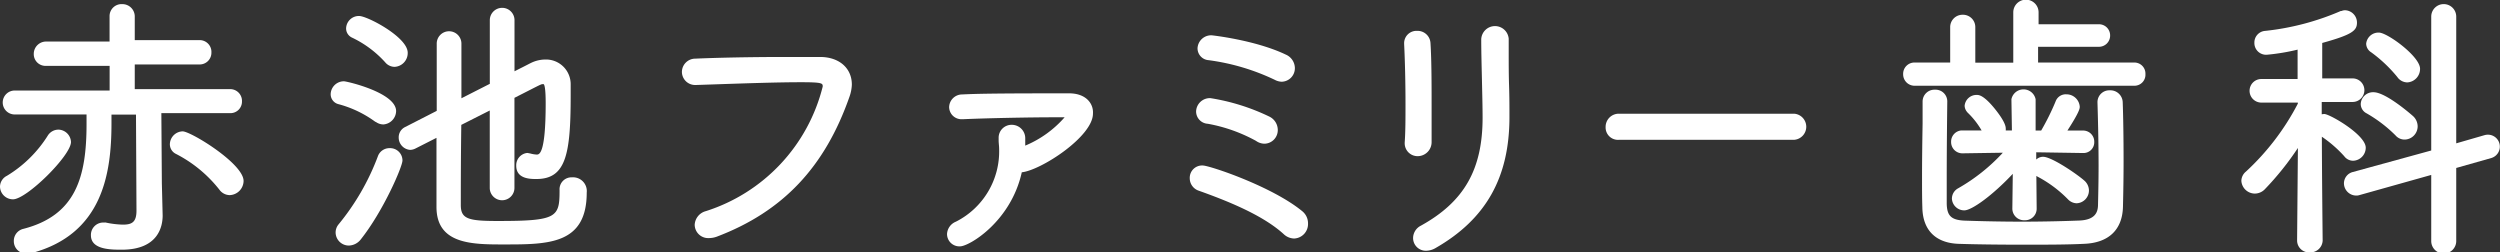 <svg xmlns="http://www.w3.org/2000/svg" viewBox="0 0 405 40.9"><rect x="0" y="0" width="405" height="40.9" fill="#333333" stroke="none"/><defs><style>.cls-1{fill:#fff;}</style></defs><title>f_logo</title><g id="レイヤー_2" data-name="レイヤー 2"><g id="contents"><path class="cls-1" d="M11.5,23A2.09,2.09,0,0,0,9.43,21a2.05,2.05,0,0,0-1.71,1,20.07,20.07,0,0,1-6.6,6.48A2,2,0,0,0,0,30.22a2.1,2.1,0,0,0,2.11,2.07C4.31,32.29,11.5,25.2,11.5,23Z"/><path class="cls-1" d="M26.14,18.33l11.13,0a1.87,1.87,0,0,0,1.93-1.89,1.91,1.91,0,0,0-2-2l-15.37,0,0-4,10.42,0a1.9,1.9,0,0,0,2-1.94,1.91,1.91,0,0,0-2-2l-10.42,0V2.6A2,2,0,0,0,19.82.67a1.94,1.94,0,0,0-2.07,1.94l0,4.12-10.28,0a2,2,0,0,0-2,2,1.9,1.9,0,0,0,2,1.94l10.29,0v4l-15.24,0a1.94,1.94,0,1,0,0,3.87l11.5,0c0,.12,0,.24,0,.36,0,.39,0,.79,0,1.18,0,8.63-1.75,14.82-10.26,17a2,2,0,0,0-1.52,2,2,2,0,0,0,2.11,2,4,4,0,0,0,.77-.1l.08,0c11.4-3.1,12.86-12.83,12.86-21,0-.42,0-.83,0-1.22v-.2l1.87,0,2.1,0,.08,15.57c0,1.9-.78,2.26-2.21,2.26a14.75,14.75,0,0,1-2.78-.34.47.47,0,0,0-.17,0h-.22a2,2,0,0,0-2,2.07c0,2.33,3.23,2.33,5,2.33,6,0,6.62-3.88,6.62-5.54l-.13-5.23Z"/><path class="cls-1" d="M29.59,21.28a2.13,2.13,0,0,0-2.07,2.07,1.73,1.73,0,0,0,.94,1.56,21.27,21.27,0,0,1,7.09,5.83h0a2.1,2.1,0,0,0,1.66.87,2.33,2.33,0,0,0,2.25-2.29C39.47,26.51,30.91,21.28,29.59,21.28Z"/><path class="cls-1" d="M63.13,24a2,2,0,0,0-1.87,1.2,38.74,38.74,0,0,1-6.43,11.17,2.06,2.06,0,0,0-.46,1.3,2.14,2.14,0,0,0,2.16,2.11,2.54,2.54,0,0,0,1.92-1C62.09,34.2,65.2,27,65.2,26A2,2,0,0,0,63.13,24Z"/><path class="cls-1" d="M60.81,19.74l.06,0a2.12,2.12,0,0,0,1.23.42A2.22,2.22,0,0,0,64.17,18c0-3-8-4.83-8.44-4.83a2.14,2.14,0,0,0-2.16,2.07,1.65,1.65,0,0,0,1.21,1.62A17.79,17.79,0,0,1,60.81,19.74Z"/><path class="cls-1" d="M57,6.08a17.13,17.13,0,0,1,5.39,4,2,2,0,0,0,1.54.75,2.24,2.24,0,0,0,2.12-2.29c0-2.52-6.54-5.95-7.87-5.95a2.07,2.07,0,0,0-2.11,2A1.63,1.63,0,0,0,57,6.08Z"/><path class="cls-1" d="M92.65,28.73a1.93,1.93,0,0,0-2,2.07c0,4.41-.37,5-10,5-4.76,0-6-.32-6-2.57,0-2.47,0-7.32.08-13l4.61-2.33V30.44a2,2,0,0,0,4,0V15.85C87,14,87.61,13.64,87.84,13.64a.61.61,0,0,1,.24,0c.12.1.32.64.32,3.08,0,8.32-1.06,8.32-1.46,8.32a5,5,0,0,1-1.12-.2h-.09a1,1,0,0,0-.35-.06,2,2,0,0,0-1.75,2.07C83.63,29,85.92,29,86.9,29c4.78,0,5.55-4,5.55-13.49,0-.68,0-1.33,0-1.87a4,4,0,0,0-4.07-4,5.38,5.38,0,0,0-2.29.52c-.42.2-1,.52-1.82.92l-.92.47V3.27a2,2,0,0,0-4,0V13.58l-4.6,2.34,0-8.9a2,2,0,0,0-4,.09c0,1.28,0,2.84,0,4.56,0,1.95,0,4.11,0,6.29l-5.1,2.61a1.84,1.84,0,0,0-1.06,1.71,2,2,0,0,0,1.85,2,2,2,0,0,0,.88-.23l3.39-1.72V33.52c0,6.08,5.81,6.08,10.94,6.08,7.19,0,13.4,0,13.4-8.4A2.23,2.23,0,0,0,92.65,28.73Z"/><path class="cls-1" d="M133,9.23c-1.75,0-3.75,0-5.87,0-5.16,0-10.58.1-14.5.27a2.17,2.17,0,0,0-2.16,2.11,2.14,2.14,0,0,0,2.16,2.16h.08l3-.1c4.77-.16,10.18-.35,14.06-.35,3.51,0,3.51.18,3.51.7a28.39,28.39,0,0,1-18.95,20.19,2.41,2.41,0,0,0-1.79,2.2,2.19,2.19,0,0,0,2.33,2.16,3.72,3.72,0,0,0,1.25-.23c10.71-4.06,17.54-11.29,21.53-22.77a6.51,6.51,0,0,0,.35-1.86C138,11.07,136,9.29,133,9.23Z"/><path class="cls-1" d="M173.19,15.12c-11.86,0-14.81.06-17.31.18a2.11,2.11,0,0,0-2.12,2.07,2,2,0,0,0,2.16,1.94h.13c3.89-.17,10.64-.31,15-.31h1.42a17.33,17.33,0,0,1-6.38,4.59c0-.37,0-.74,0-1.12a2.18,2.18,0,0,0-2.2-2.25,2.09,2.09,0,0,0-2.11,2.16v.33c0,.5.08.93.08,1.41a12.76,12.76,0,0,1-7,11.79,2.28,2.28,0,0,0-1.44,2,2,2,0,0,0,2.11,2c1.47,0,8.23-4,10-12,3.07-.31,11.53-5.77,11.53-9.51C177.17,16.79,175.94,15.12,173.19,15.12Z"/><path class="cls-1" d="M195.66,20.05a25.64,25.64,0,0,1,7.81,2.77,2.4,2.4,0,0,0,1.37.46A2.2,2.2,0,0,0,207,21a2.42,2.42,0,0,0-1.34-2.1,34.2,34.2,0,0,0-9.56-3,2.23,2.23,0,0,0-2.33,2.11A2,2,0,0,0,195.66,20.05Z"/><path class="cls-1" d="M194.85,26.81a2,2,0,0,0-2.11,2.07,2.12,2.12,0,0,0,1.42,2c4.63,1.65,10.39,3.94,13.8,7.05h0a2.53,2.53,0,0,0,1.69.71,2.35,2.35,0,0,0,2.25-2.43,2.52,2.52,0,0,0-.94-2C206.07,30.19,195.93,26.81,194.85,26.81Z"/><path class="cls-1" d="M195.81,9.75a35.69,35.69,0,0,1,10.68,3.17h0a2.57,2.57,0,0,0,1.14.32A2.19,2.19,0,0,0,209.77,11a2.42,2.42,0,0,0-1.48-2.16c-4.92-2.35-11.92-3.12-12-3.12A2.21,2.21,0,0,0,194,7.82,1.93,1.93,0,0,0,195.81,9.75Z"/><path class="cls-1" d="M231.92,23c0-1.62,0-3.77,0-6,0-3,0-7.22-.18-10a2.09,2.09,0,0,0-2.15-2A2,2,0,0,0,227.47,7v.13c.14,2.74.22,6.38.22,9.73,0,2.32,0,4.46-.13,6.24v.09a2.09,2.09,0,0,0,2.11,2.11A2.27,2.27,0,0,0,231.92,23Z"/><path class="cls-1" d="M244.41,8.27v-2a2.23,2.23,0,0,0-4.45.09c0,1.82.06,4.15.11,6.41s.11,4.53.11,6.3c0,8.39-3,13.62-10,17.49a2.27,2.27,0,0,0-1.26,2,2.06,2.06,0,0,0,2.11,2.06,3.1,3.1,0,0,0,1.5-.42c8.18-4.68,12-11.43,12-21.23,0-1.55,0-3.26-.06-5.06S244.41,10.07,244.41,8.27Z"/><path class="cls-1" d="M290.64,18.42H262.26a2.13,2.13,0,0,0-2.15,2.16,2,2,0,0,0,2.15,2.07h28.38a2.12,2.12,0,0,0,0-4.23Z"/><path class="cls-1" d="M345.75,10.13l-15.58,0,0-2.55H340a1.81,1.81,0,0,0,1.84-1.85A1.8,1.8,0,0,0,340,3.93h-9.75V2a2.05,2.05,0,0,0-4.1,0v8.15H320V4.39a2,2,0,0,0-2.07-2,2,2,0,0,0-2,2l0,5.74H310.2A1.83,1.83,0,0,0,308.31,12a1.85,1.85,0,0,0,1.89,1.89h35.56a1.78,1.78,0,0,0,1.8-1.89A1.79,1.79,0,0,0,345.75,10.13Z"/><path class="cls-1" d="M341.79,14.63a1.92,1.92,0,0,0-2,1.89v.07c.08,2.61.18,6.51.18,10.24,0,2.38-.05,4.6-.09,6.27,0,1.25-.41,2.54-3.1,2.63-1.78.07-5.35.18-9.2.18-3.58,0-7.08-.09-9.37-.17-2.11-.11-2.8-.78-2.84-2.75V29c0-5.12.07-10.88.09-12.58a1.9,1.9,0,0,0-2-1.89,1.92,1.92,0,0,0-2,1.93c0,1.17,0,2.38,0,3.62-.05,2.9-.09,5.9-.09,8.75,0,1.68,0,3.27.05,4.74.05,3.68,2.12,5.78,5.83,5.93,2.66.09,6.49.14,10.51.14,3.61,0,7.1,0,9.85-.14,4-.15,6.22-2.29,6.31-6,.07-2.82.1-5.24.1-7.38,0-3.89-.06-7.46-.14-9.55A2,2,0,0,0,341.79,14.63Z"/><path class="cls-1" d="M316.08,23a1.82,1.82,0,0,0,1.85,1.84l6.53-.1a29.94,29.94,0,0,1-7.25,5.77,1.91,1.91,0,0,0-1,1.68,2,2,0,0,0,2,1.89c1.22,0,4.6-2.44,7.86-5.92l-.07,5.63a1.89,1.89,0,0,0,2,1.89,1.87,1.87,0,0,0,1.94-1.9l-.05-5.28.2.12a19.79,19.79,0,0,1,4.95,3.7l0,0a2,2,0,0,0,1.37.61,2.08,2.08,0,0,0,2-2.07,2.16,2.16,0,0,0-.78-1.63c-1.26-1.1-5.28-3.83-6.64-3.83a1.59,1.59,0,0,0-1.12.45V24.67l7.6.12a1.74,1.74,0,0,0,1.8-1.8,1.8,1.8,0,0,0-1.84-1.84h-2.51c2-3.09,2-3.6,2-3.87a2.16,2.16,0,0,0-2.16-2A1.75,1.75,0,0,0,333,16.45a39.39,39.39,0,0,1-2.33,4.7h-.9l0-5.07a2,2,0,0,0-3.92,0l.08,5.06h-1a2,2,0,0,0,0-.34c0-.86-1.09-2.33-1.74-3.14-1.84-2.28-2.65-2.28-2.92-2.28a1.93,1.93,0,0,0-2,1.76,1.64,1.64,0,0,0,.4,1l.06.08a13,13,0,0,1,2.29,2.91h-3.27A1.82,1.82,0,0,0,316.08,23Z"/><path class="cls-1" d="M384.13,8.47a22.64,22.64,0,0,1,4.23,4h0a2,2,0,0,0,1.62.88,2.19,2.19,0,0,0,2.07-2.21c0-2-5.31-5.86-6.66-5.86a2,2,0,0,0-2.07,1.8A1.68,1.68,0,0,0,384.13,8.47Z"/><path class="cls-1" d="M383.37,18.35a22.25,22.25,0,0,1,4.69,3.57,1.94,1.94,0,0,0,1.53.69,2.15,2.15,0,0,0,2.07-2.16,2.29,2.29,0,0,0-.7-1.6s-4.37-3.91-6.45-3.91a2,2,0,0,0-2.07,1.9A1.7,1.7,0,0,0,383.37,18.35Z"/><path class="cls-1" d="M379.76,25.3a1.79,1.79,0,0,0,1.49.74,2.12,2.12,0,0,0,2-2.11c0-2.11-5.86-5.46-6.7-5.46a2,2,0,0,0-.43.05v-2l5,0a1.91,1.91,0,1,0,0-3.82l-4.92,0,0-2.28c0-1.49,0-2.72,0-3.46,4.87-1.35,5.63-2,5.63-3.3a2,2,0,0,0-1.93-2,1.43,1.43,0,0,0-.57.12l-.12,0A41.89,41.89,0,0,1,367,5a1.89,1.89,0,0,0-1.79,1.93,1.9,1.9,0,0,0,2,1.94,33.93,33.93,0,0,0,5-.83l0,4.76-5.87,0a1.91,1.91,0,1,0,0,3.82l5.91,0v.17a40.1,40.1,0,0,1-8.4,11,2,2,0,0,0-.75,1.5,2.2,2.2,0,0,0,2.2,2.07,2.27,2.27,0,0,0,1.6-.7,46.49,46.49,0,0,0,5.36-6.69L372.13,39a1.94,1.94,0,0,0,2.07,1.89,2,2,0,0,0,2.07-1.9c0-.11-.11-10.06-.13-16.84A19.87,19.87,0,0,1,379.76,25.3Z"/><path class="cls-1" d="M403.11,21.82a2.07,2.07,0,0,0-.6.07l-4.6,1.33,0-20.53a2,2,0,0,0-4.05,0V24.38l-12.68,3.48a1.9,1.9,0,0,0-1.46,1.82,2,2,0,0,0,1.94,2,1.69,1.69,0,0,0,.59-.08l11.61-3.26V39.05a2,2,0,0,0,4.05,0l0-11.84,5.68-1.61a1.93,1.93,0,0,0-.48-3.78Z"/></g></g></svg>